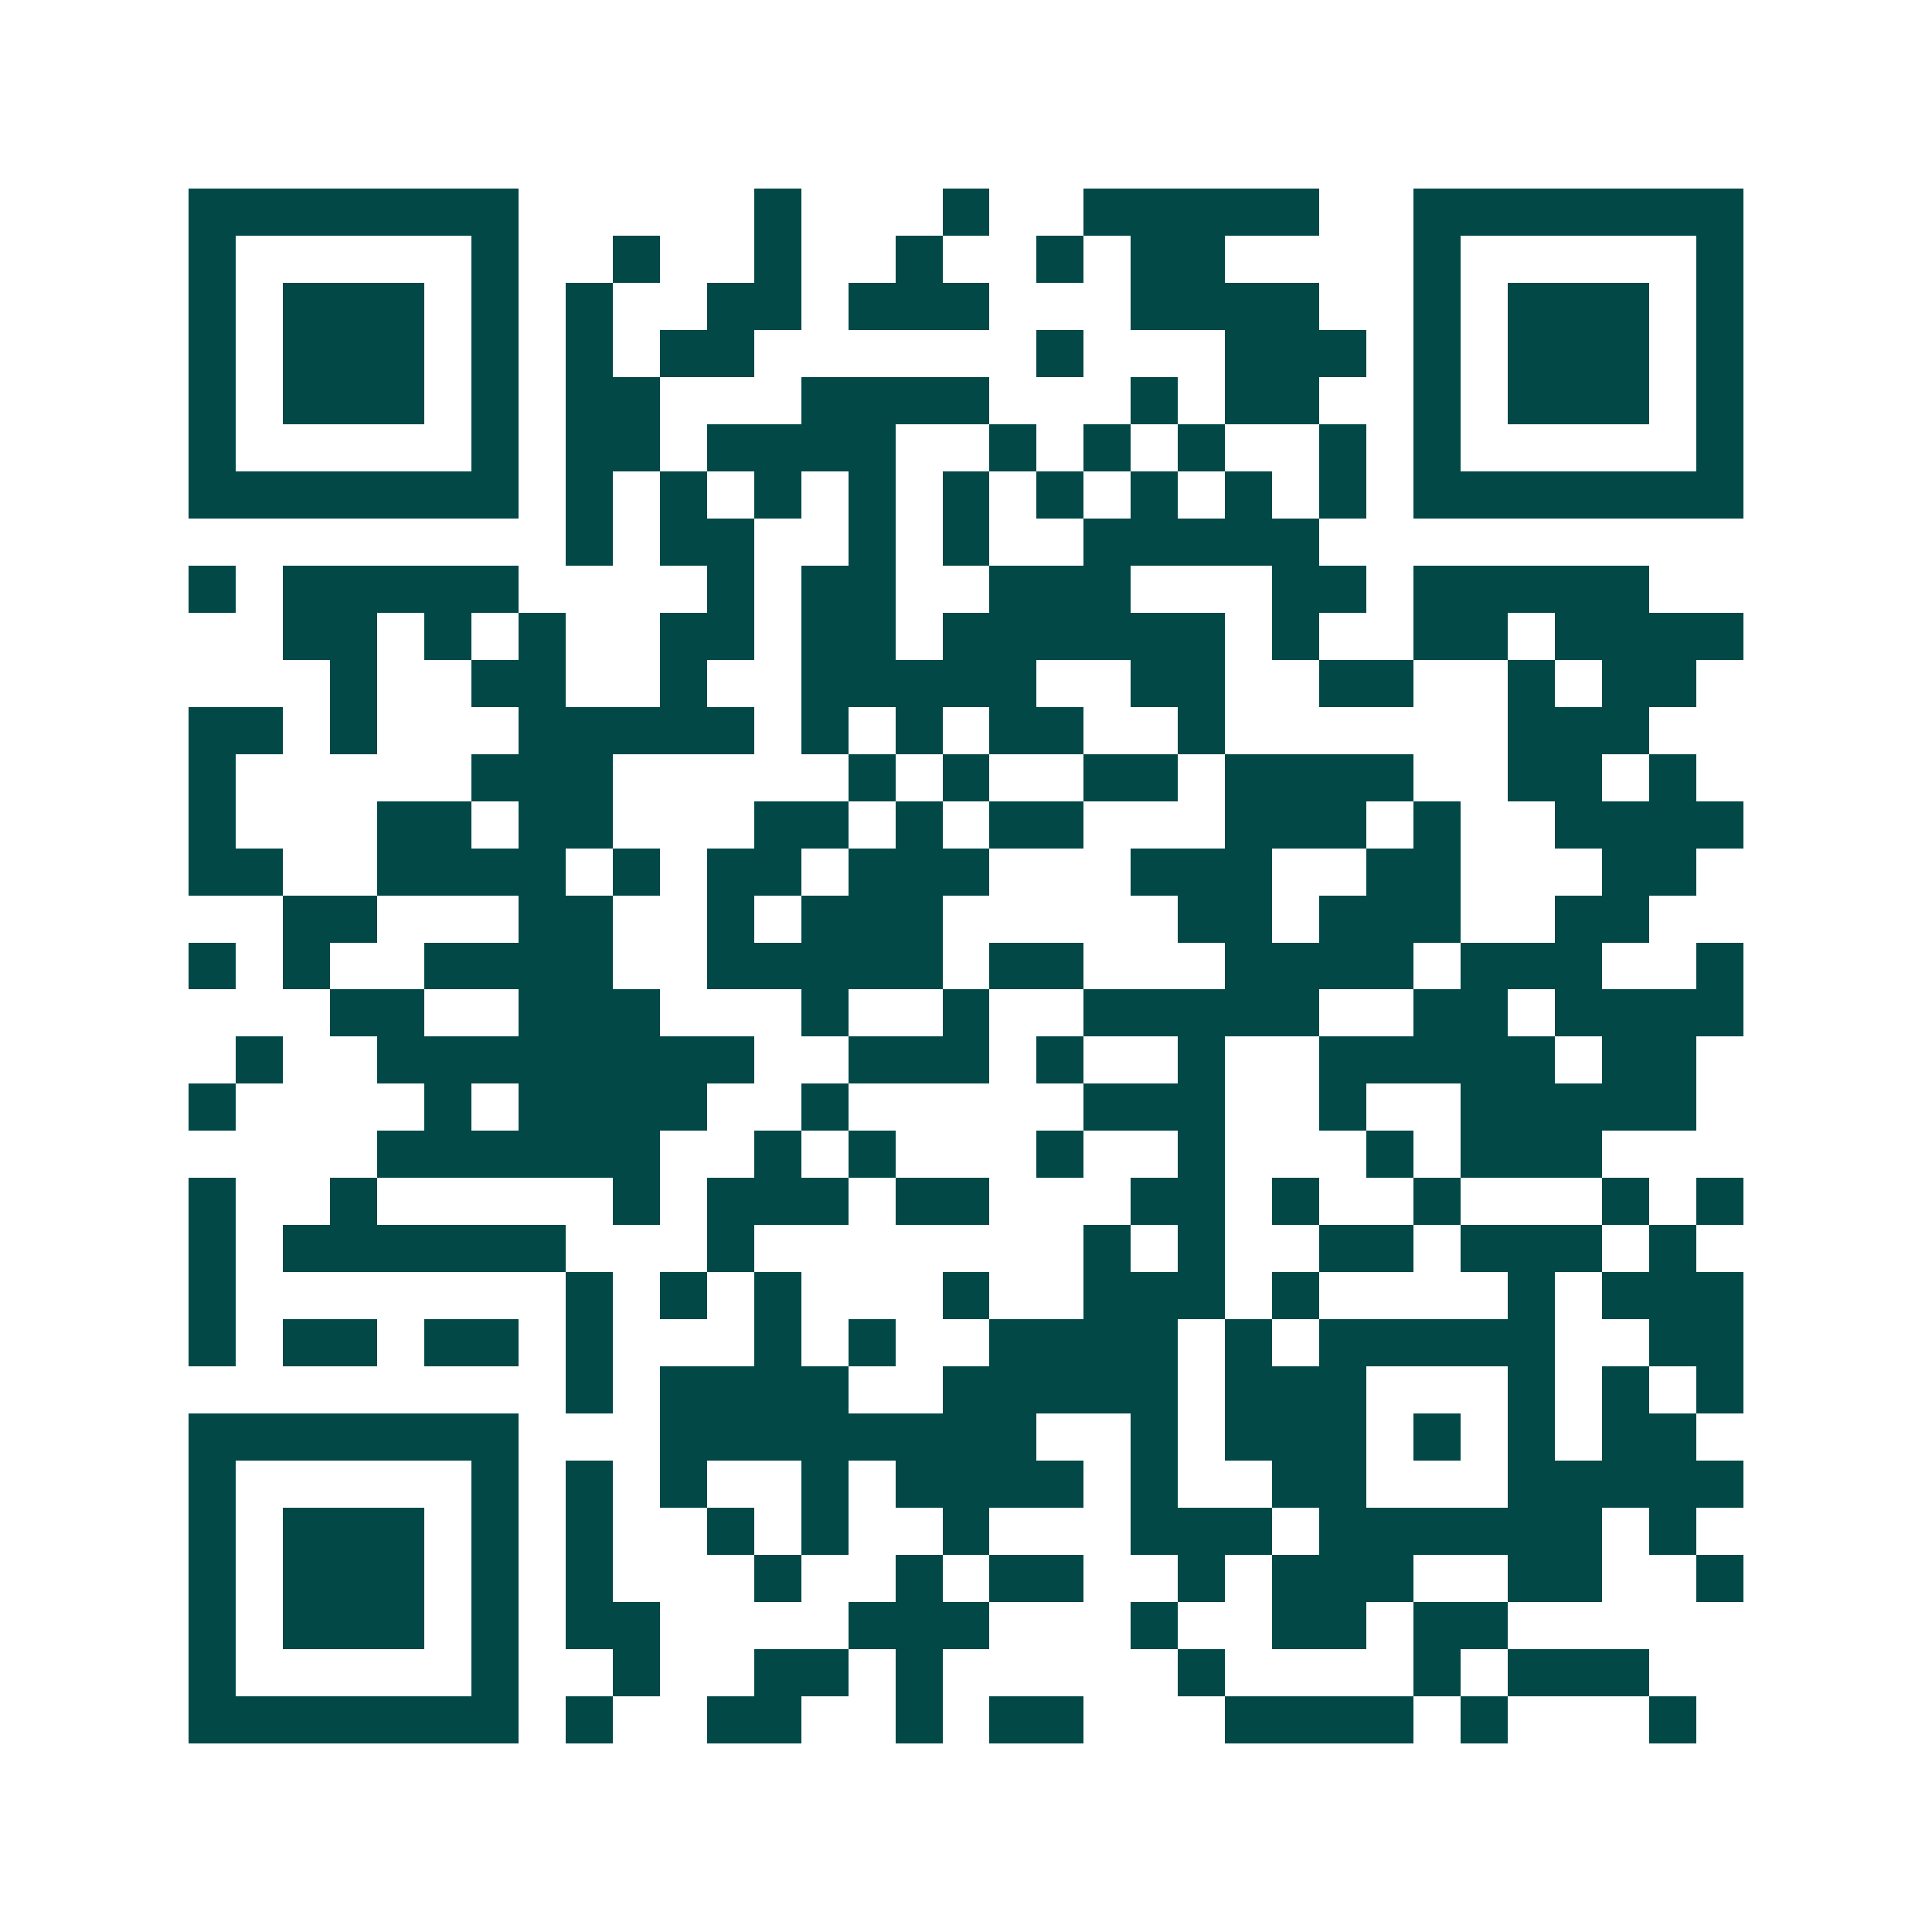 <svg xmlns="http://www.w3.org/2000/svg" width="200" height="200" viewBox="0 0 41 41" shape-rendering="crispEdges"><path fill="#ffffff" d="M0 0h41v41H0z"/><path stroke="#014847" d="M4 4.5h7m5 0h1m3 0h1m2 0h5m2 0h7M4 5.5h1m5 0h1m2 0h1m2 0h1m2 0h1m2 0h1m1 0h2m4 0h1m5 0h1M4 6.5h1m1 0h3m1 0h1m1 0h1m2 0h2m1 0h3m3 0h4m2 0h1m1 0h3m1 0h1M4 7.5h1m1 0h3m1 0h1m1 0h1m1 0h2m6 0h1m3 0h3m1 0h1m1 0h3m1 0h1M4 8.5h1m1 0h3m1 0h1m1 0h2m3 0h4m3 0h1m1 0h2m2 0h1m1 0h3m1 0h1M4 9.5h1m5 0h1m1 0h2m1 0h4m2 0h1m1 0h1m1 0h1m2 0h1m1 0h1m5 0h1M4 10.5h7m1 0h1m1 0h1m1 0h1m1 0h1m1 0h1m1 0h1m1 0h1m1 0h1m1 0h1m1 0h7M12 11.5h1m1 0h2m2 0h1m1 0h1m2 0h5M4 12.5h1m1 0h5m4 0h1m1 0h2m2 0h3m3 0h2m1 0h5M6 13.5h2m1 0h1m1 0h1m2 0h2m1 0h2m1 0h6m1 0h1m2 0h2m1 0h4M7 14.5h1m2 0h2m2 0h1m2 0h5m2 0h2m2 0h2m2 0h1m1 0h2M4 15.5h2m1 0h1m3 0h5m1 0h1m1 0h1m1 0h2m2 0h1m6 0h3M4 16.5h1m5 0h3m5 0h1m1 0h1m2 0h2m1 0h4m2 0h2m1 0h1M4 17.5h1m3 0h2m1 0h2m3 0h2m1 0h1m1 0h2m3 0h3m1 0h1m2 0h4M4 18.5h2m2 0h4m1 0h1m1 0h2m1 0h3m3 0h3m2 0h2m3 0h2M6 19.5h2m3 0h2m2 0h1m1 0h3m5 0h2m1 0h3m2 0h2M4 20.5h1m1 0h1m2 0h4m2 0h5m1 0h2m3 0h4m1 0h3m2 0h1M7 21.5h2m2 0h3m3 0h1m2 0h1m2 0h5m2 0h2m1 0h4M5 22.5h1m2 0h8m2 0h3m1 0h1m2 0h1m2 0h5m1 0h2M4 23.5h1m4 0h1m1 0h4m2 0h1m5 0h3m2 0h1m2 0h5M8 24.5h6m2 0h1m1 0h1m3 0h1m2 0h1m3 0h1m1 0h3M4 25.5h1m2 0h1m5 0h1m1 0h3m1 0h2m3 0h2m1 0h1m2 0h1m3 0h1m1 0h1M4 26.5h1m1 0h6m3 0h1m7 0h1m1 0h1m2 0h2m1 0h3m1 0h1M4 27.5h1m7 0h1m1 0h1m1 0h1m3 0h1m2 0h3m1 0h1m4 0h1m1 0h3M4 28.5h1m1 0h2m1 0h2m1 0h1m3 0h1m1 0h1m2 0h4m1 0h1m1 0h5m2 0h2M12 29.5h1m1 0h4m2 0h5m1 0h3m3 0h1m1 0h1m1 0h1M4 30.5h7m3 0h8m2 0h1m1 0h3m1 0h1m1 0h1m1 0h2M4 31.5h1m5 0h1m1 0h1m1 0h1m2 0h1m1 0h4m1 0h1m2 0h2m3 0h5M4 32.5h1m1 0h3m1 0h1m1 0h1m2 0h1m1 0h1m2 0h1m3 0h3m1 0h6m1 0h1M4 33.5h1m1 0h3m1 0h1m1 0h1m3 0h1m2 0h1m1 0h2m2 0h1m1 0h3m2 0h2m2 0h1M4 34.5h1m1 0h3m1 0h1m1 0h2m4 0h3m3 0h1m2 0h2m1 0h2M4 35.5h1m5 0h1m2 0h1m2 0h2m1 0h1m5 0h1m4 0h1m1 0h3M4 36.5h7m1 0h1m2 0h2m2 0h1m1 0h2m3 0h4m1 0h1m3 0h1"/></svg>

